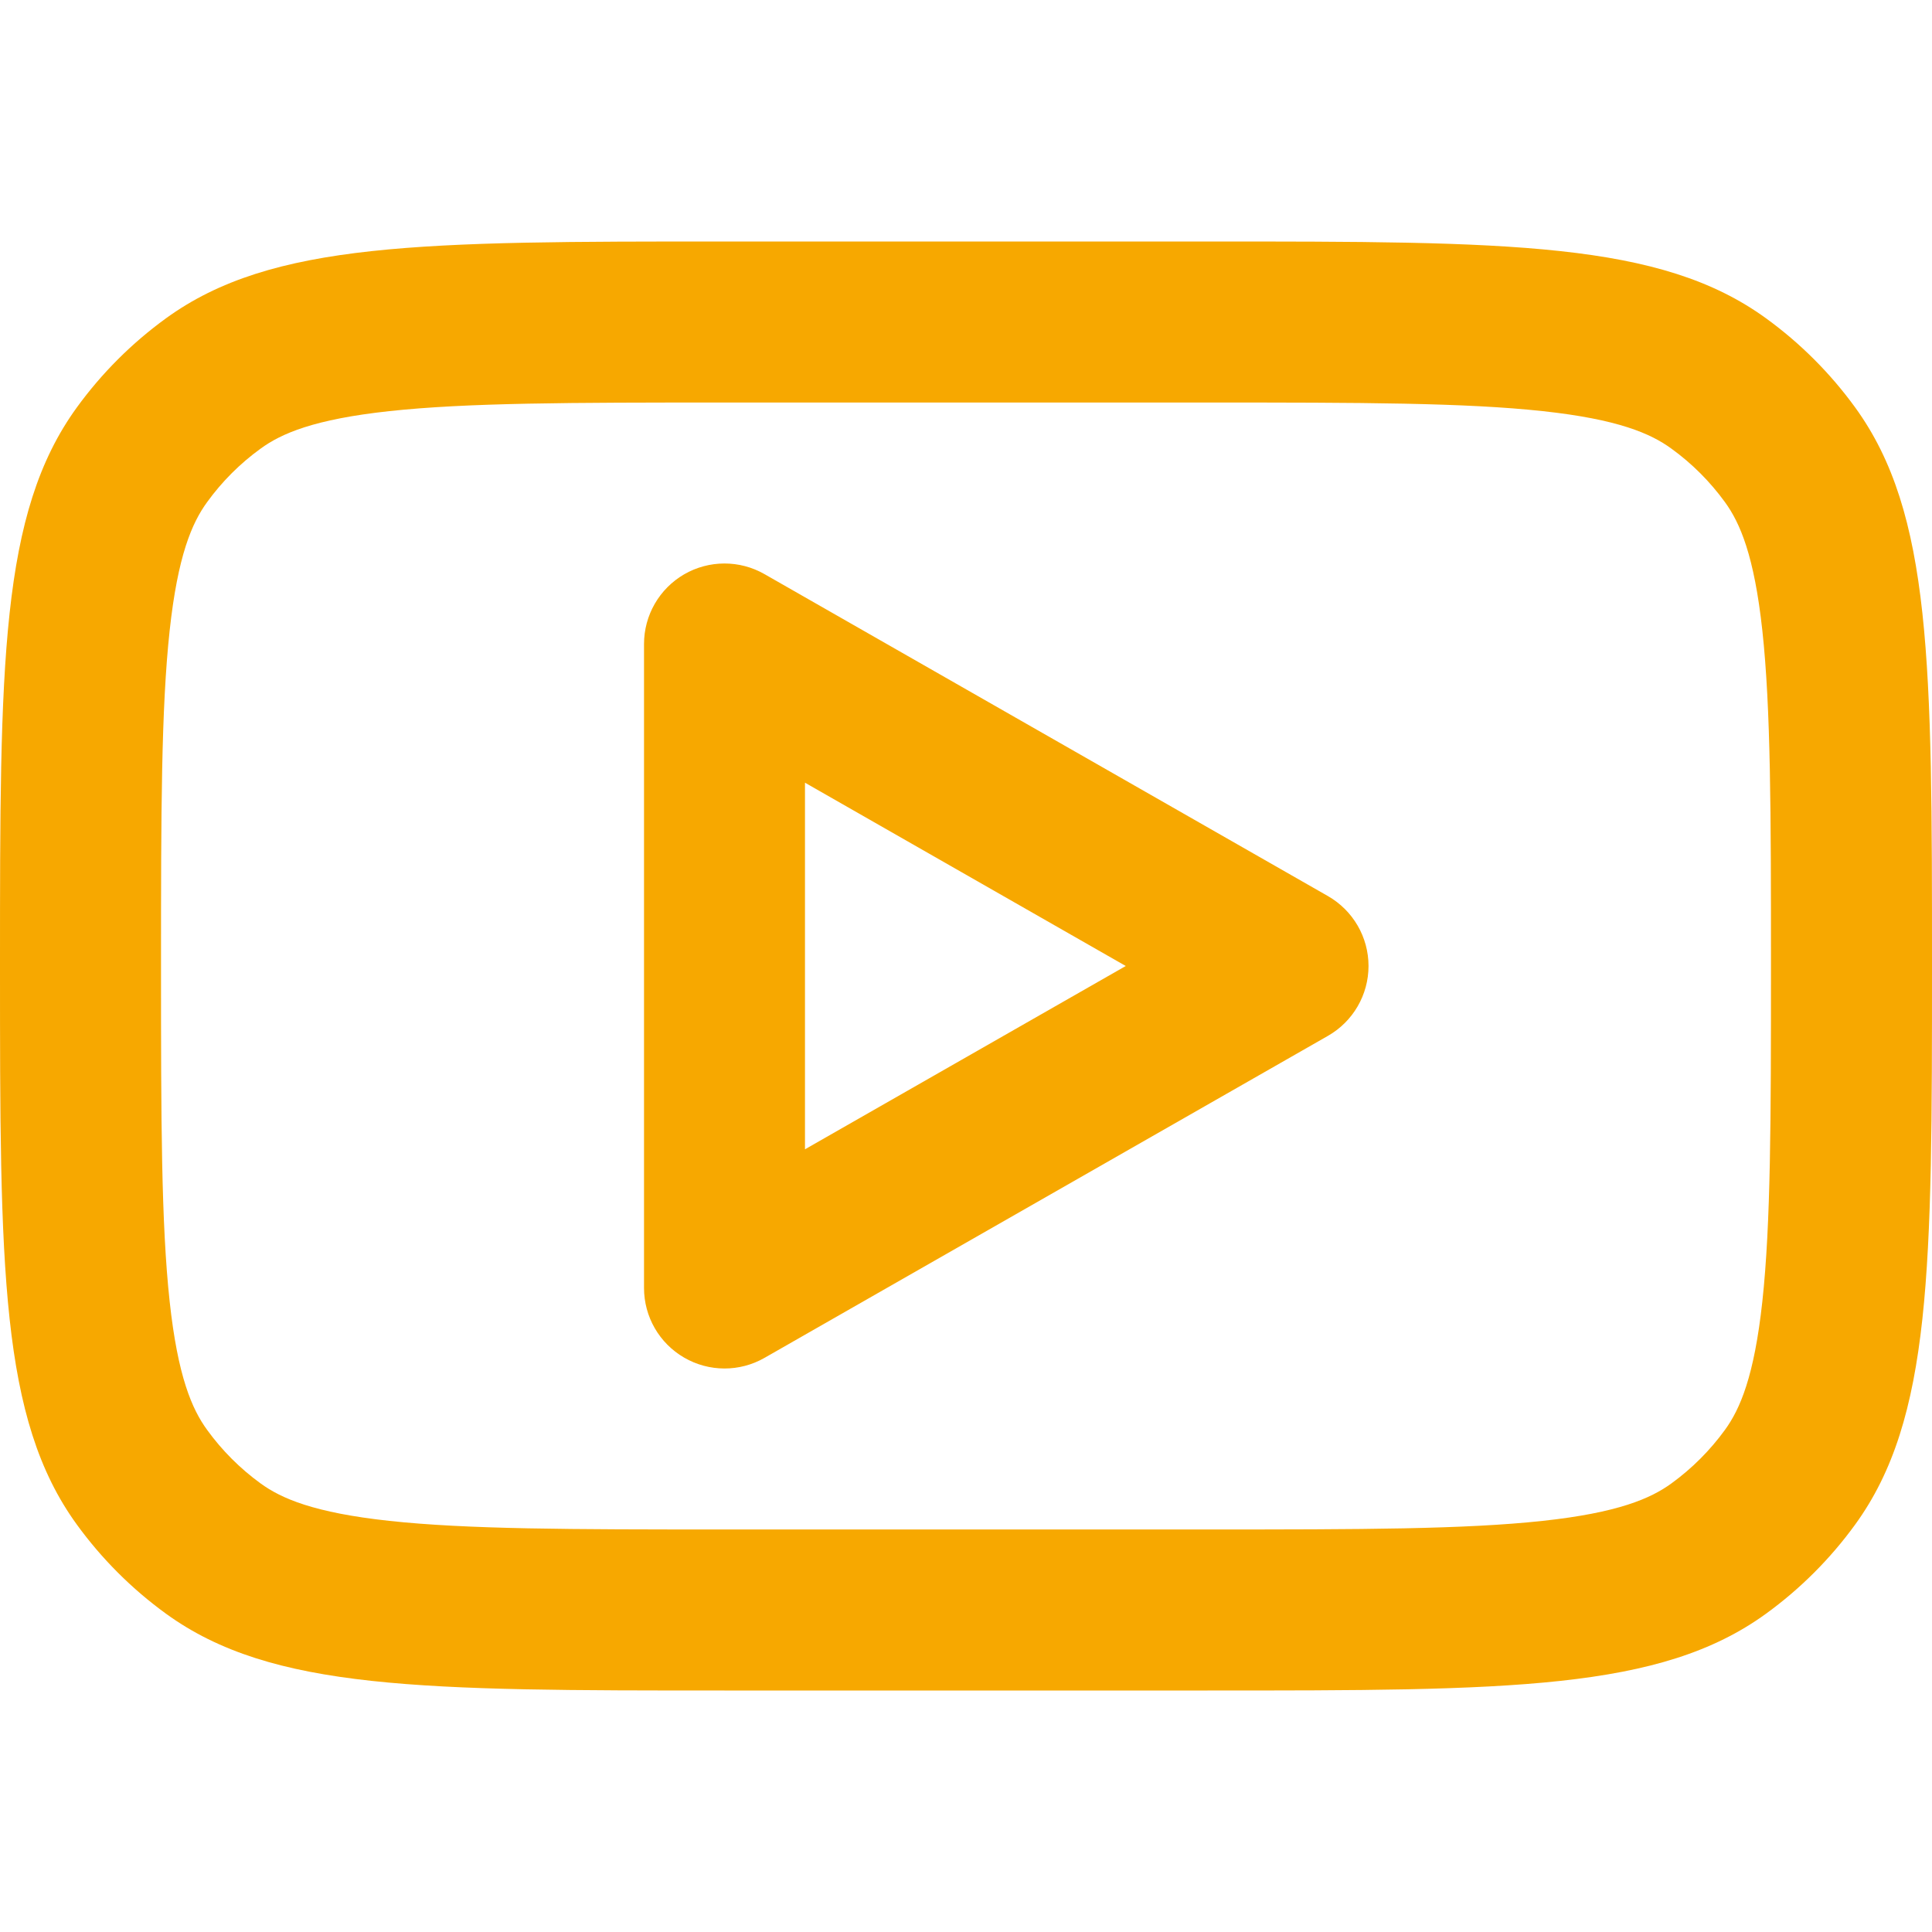 <svg width="32" height="32" viewBox="0 0 32 32" fill="none" xmlns="http://www.w3.org/2000/svg">
<path fill-rule="evenodd" clip-rule="evenodd" d="M12.662 9.509C12.249 9.273 11.742 9.275 11.331 9.513C10.92 9.752 10.667 10.191 10.667 10.667V21.333C10.667 21.809 10.92 22.248 11.331 22.486C11.742 22.725 12.249 22.727 12.662 22.491L21.995 17.157C22.41 16.92 22.667 16.478 22.667 16C22.667 15.521 22.41 15.08 21.995 14.842L12.662 9.509ZM18.646 16L13.333 19.036V12.964L18.646 16Z" fill="#F7A800"/>
<path fill-rule="evenodd" clip-rule="evenodd" d="M0 16C0 11 0 8.501 1.273 6.748C1.684 6.182 2.182 5.684 2.748 5.273C4.501 4 7 4 12 4H20C25 4 27.5 4 29.252 5.273C29.818 5.684 30.316 6.182 30.727 6.748C32 8.501 32 11 32 16C32 21 32 23.5 30.727 25.252C30.316 25.818 29.818 26.316 29.252 26.727C27.5 28 25 28 20 28H12C7 28 4.501 28 2.748 26.727C2.182 26.316 1.684 25.818 1.273 25.252C0 23.5 0 21 0 16ZM12 6.667H20C22.559 6.667 24.264 6.67 25.556 6.81C26.799 6.945 27.339 7.179 27.684 7.431C28.024 7.677 28.323 7.976 28.57 8.316C28.821 8.661 29.055 9.202 29.19 10.444C29.33 11.736 29.333 13.441 29.333 16C29.333 18.559 29.33 20.264 29.19 21.556C29.055 22.799 28.821 23.339 28.57 23.684C28.323 24.024 28.024 24.323 27.684 24.57C27.339 24.821 26.799 25.055 25.556 25.19C24.264 25.33 22.559 25.333 20 25.333H12C9.441 25.333 7.736 25.33 6.444 25.19C5.202 25.055 4.661 24.821 4.316 24.57C3.976 24.323 3.677 24.024 3.431 23.684C3.179 23.339 2.945 22.799 2.81 21.556C2.67 20.264 2.667 18.559 2.667 16C2.667 13.441 2.67 11.736 2.81 10.444C2.945 9.202 3.179 8.661 3.431 8.316C3.677 7.976 3.976 7.677 4.316 7.431C4.661 7.179 5.202 6.945 6.444 6.81C7.736 6.67 9.441 6.667 12 6.667Z" fill="#F7A800"/>
</svg>
